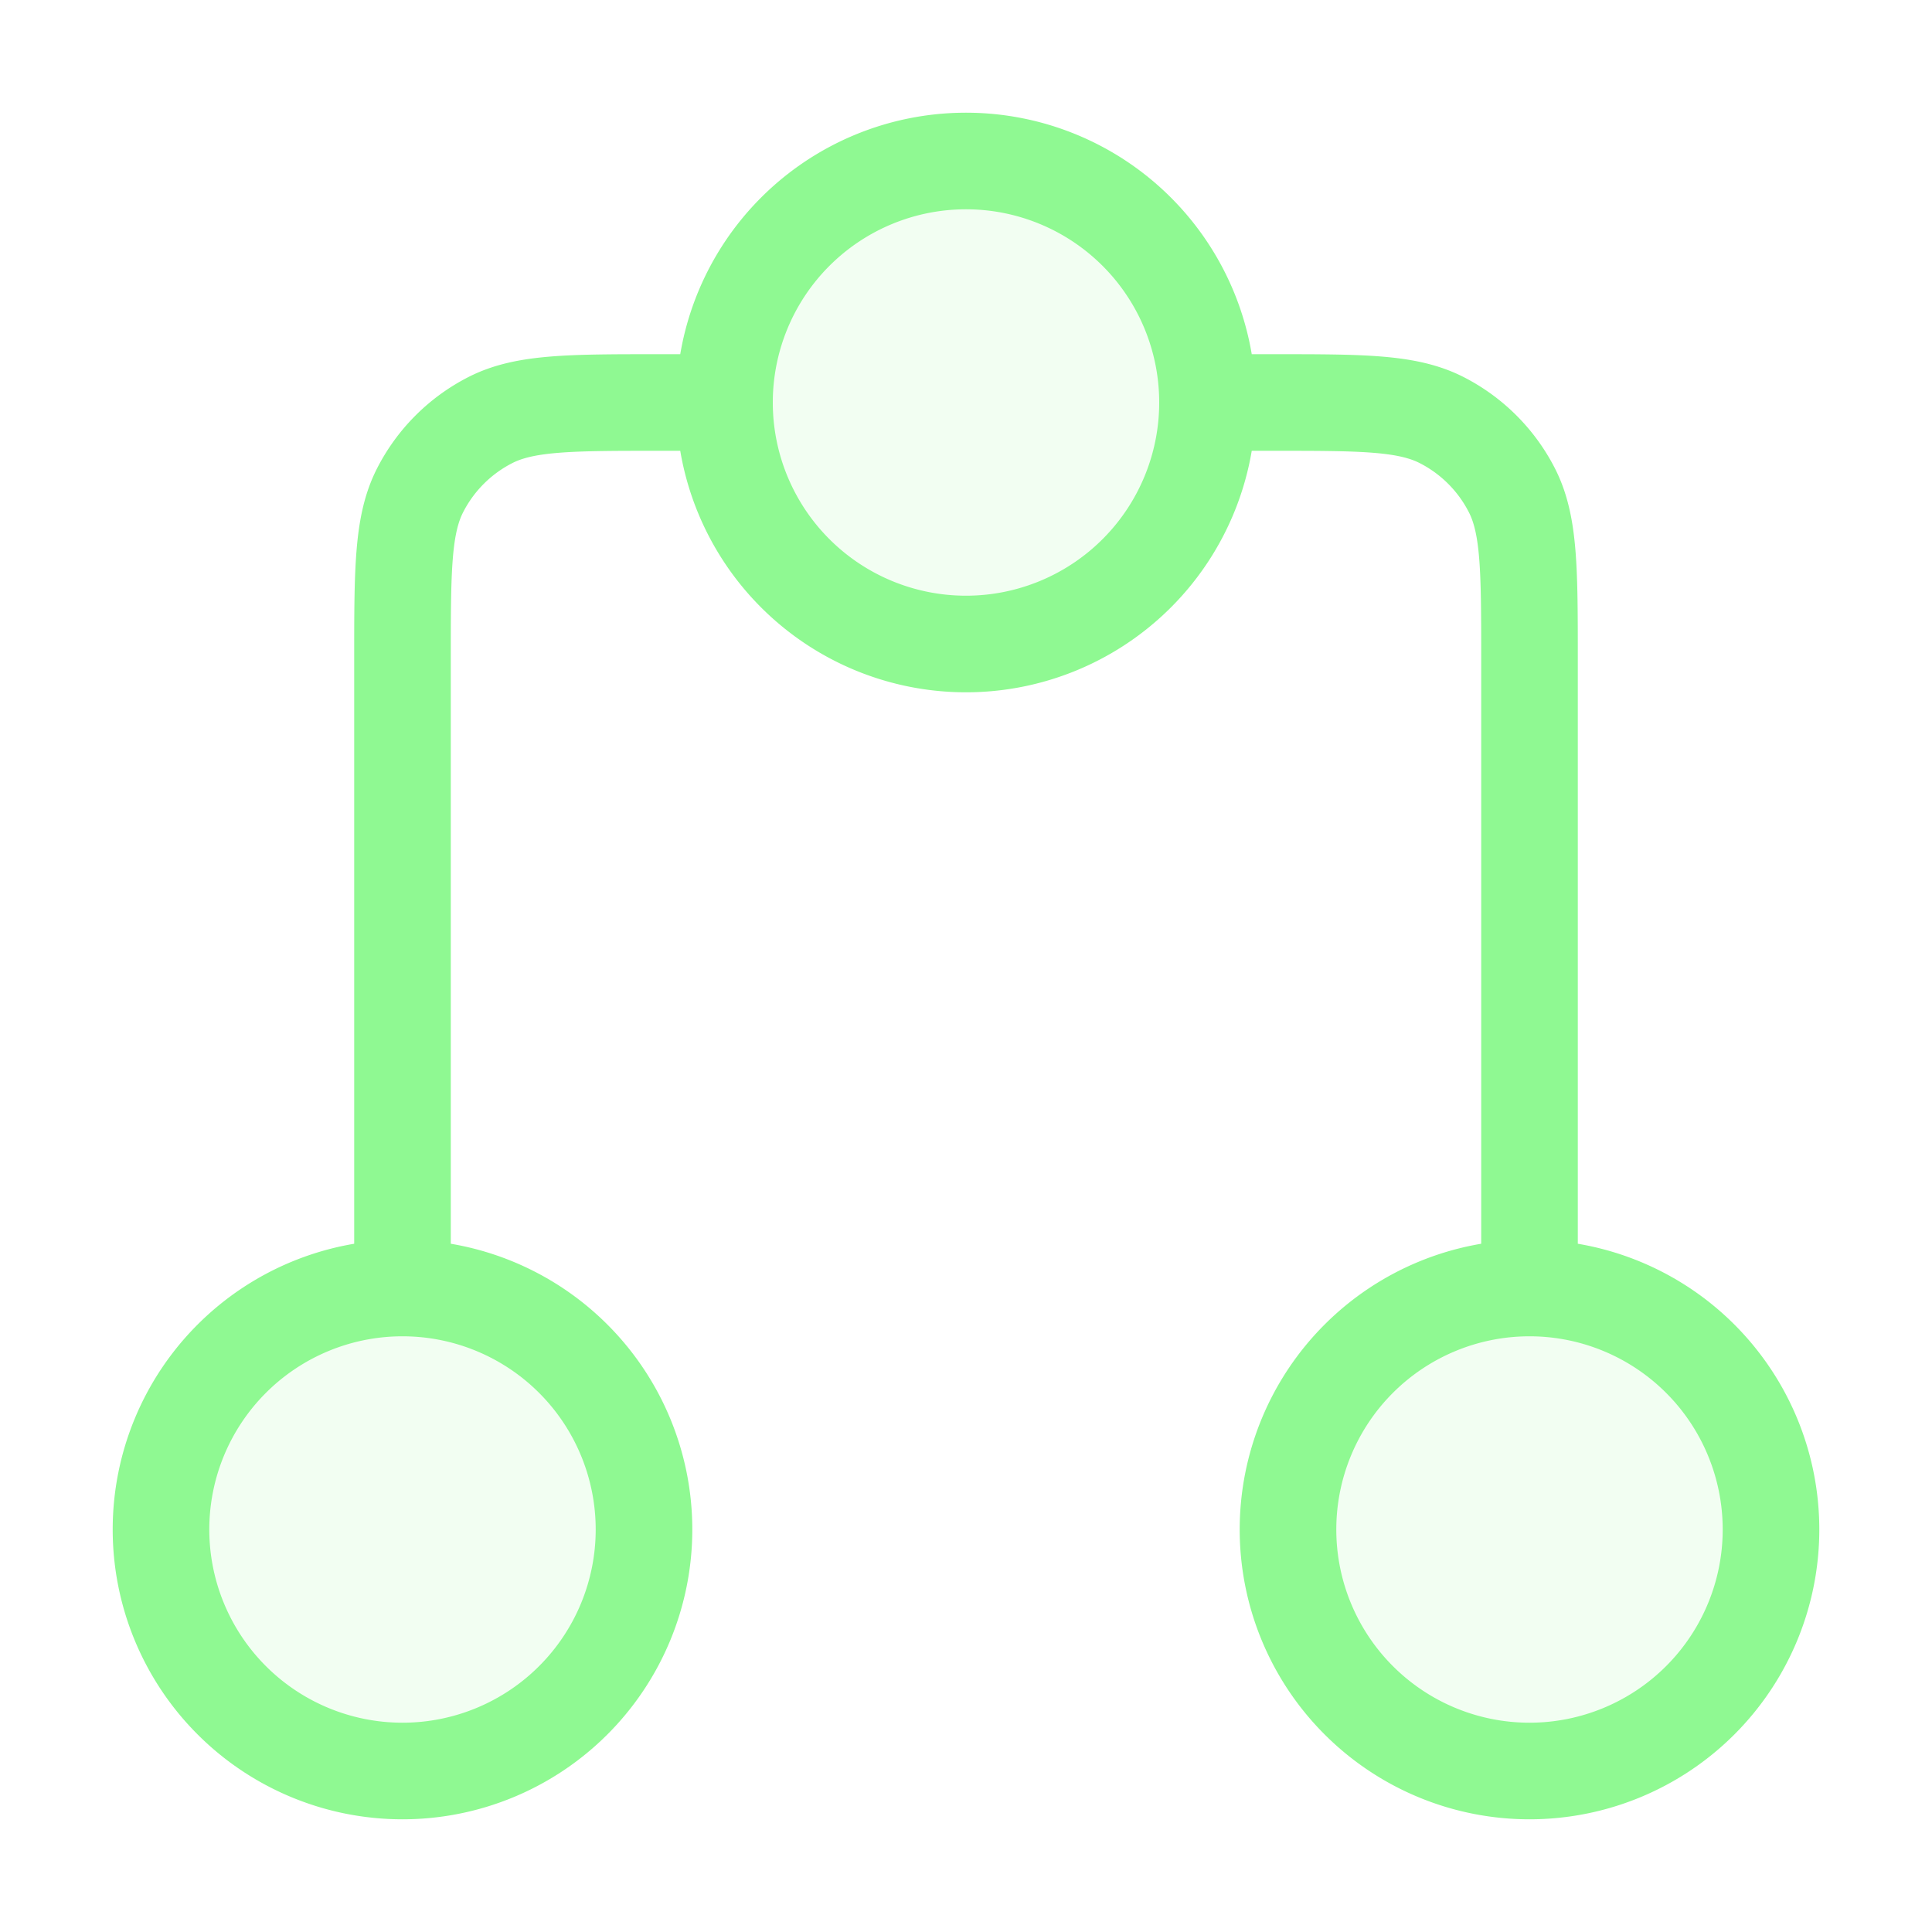 <svg width="24" height="24" fill="none" xmlns="http://www.w3.org/2000/svg"><g opacity=".12" fill="#8FF992"><path d="M19 16a3 3 0 1 1 0 6 3 3 0 0 1 0-6zM12 2a3 3 0 1 1 0 6 3 3 0 0 1 0-6zM5 16a3 3 0 1 1 0 6 3 3 0 0 1 0-6z"/></g><path d="M19 16a3 3 0 1 0 0 6 3 3 0 0 0 0-6zm0 0V8.2c0-1.12 0-1.68-.218-2.108a2 2 0 0 0-.874-.874C17.48 5 16.92 5 15.8 5H15M9 5a3 3 0 1 1 6 0M9 5a3 3 0 1 0 6 0M9 5h-.8c-1.12 0-1.68 0-2.108.218a2 2 0 0 0-.874.874C5 6.52 5 7.08 5 8.2V16m0 0a3 3 0 1 0 0 6 3 3 0 0 0 0-6z" stroke="#8FF992" stroke-width="1.2" stroke-linecap="round" stroke-linejoin="round"/></svg>
